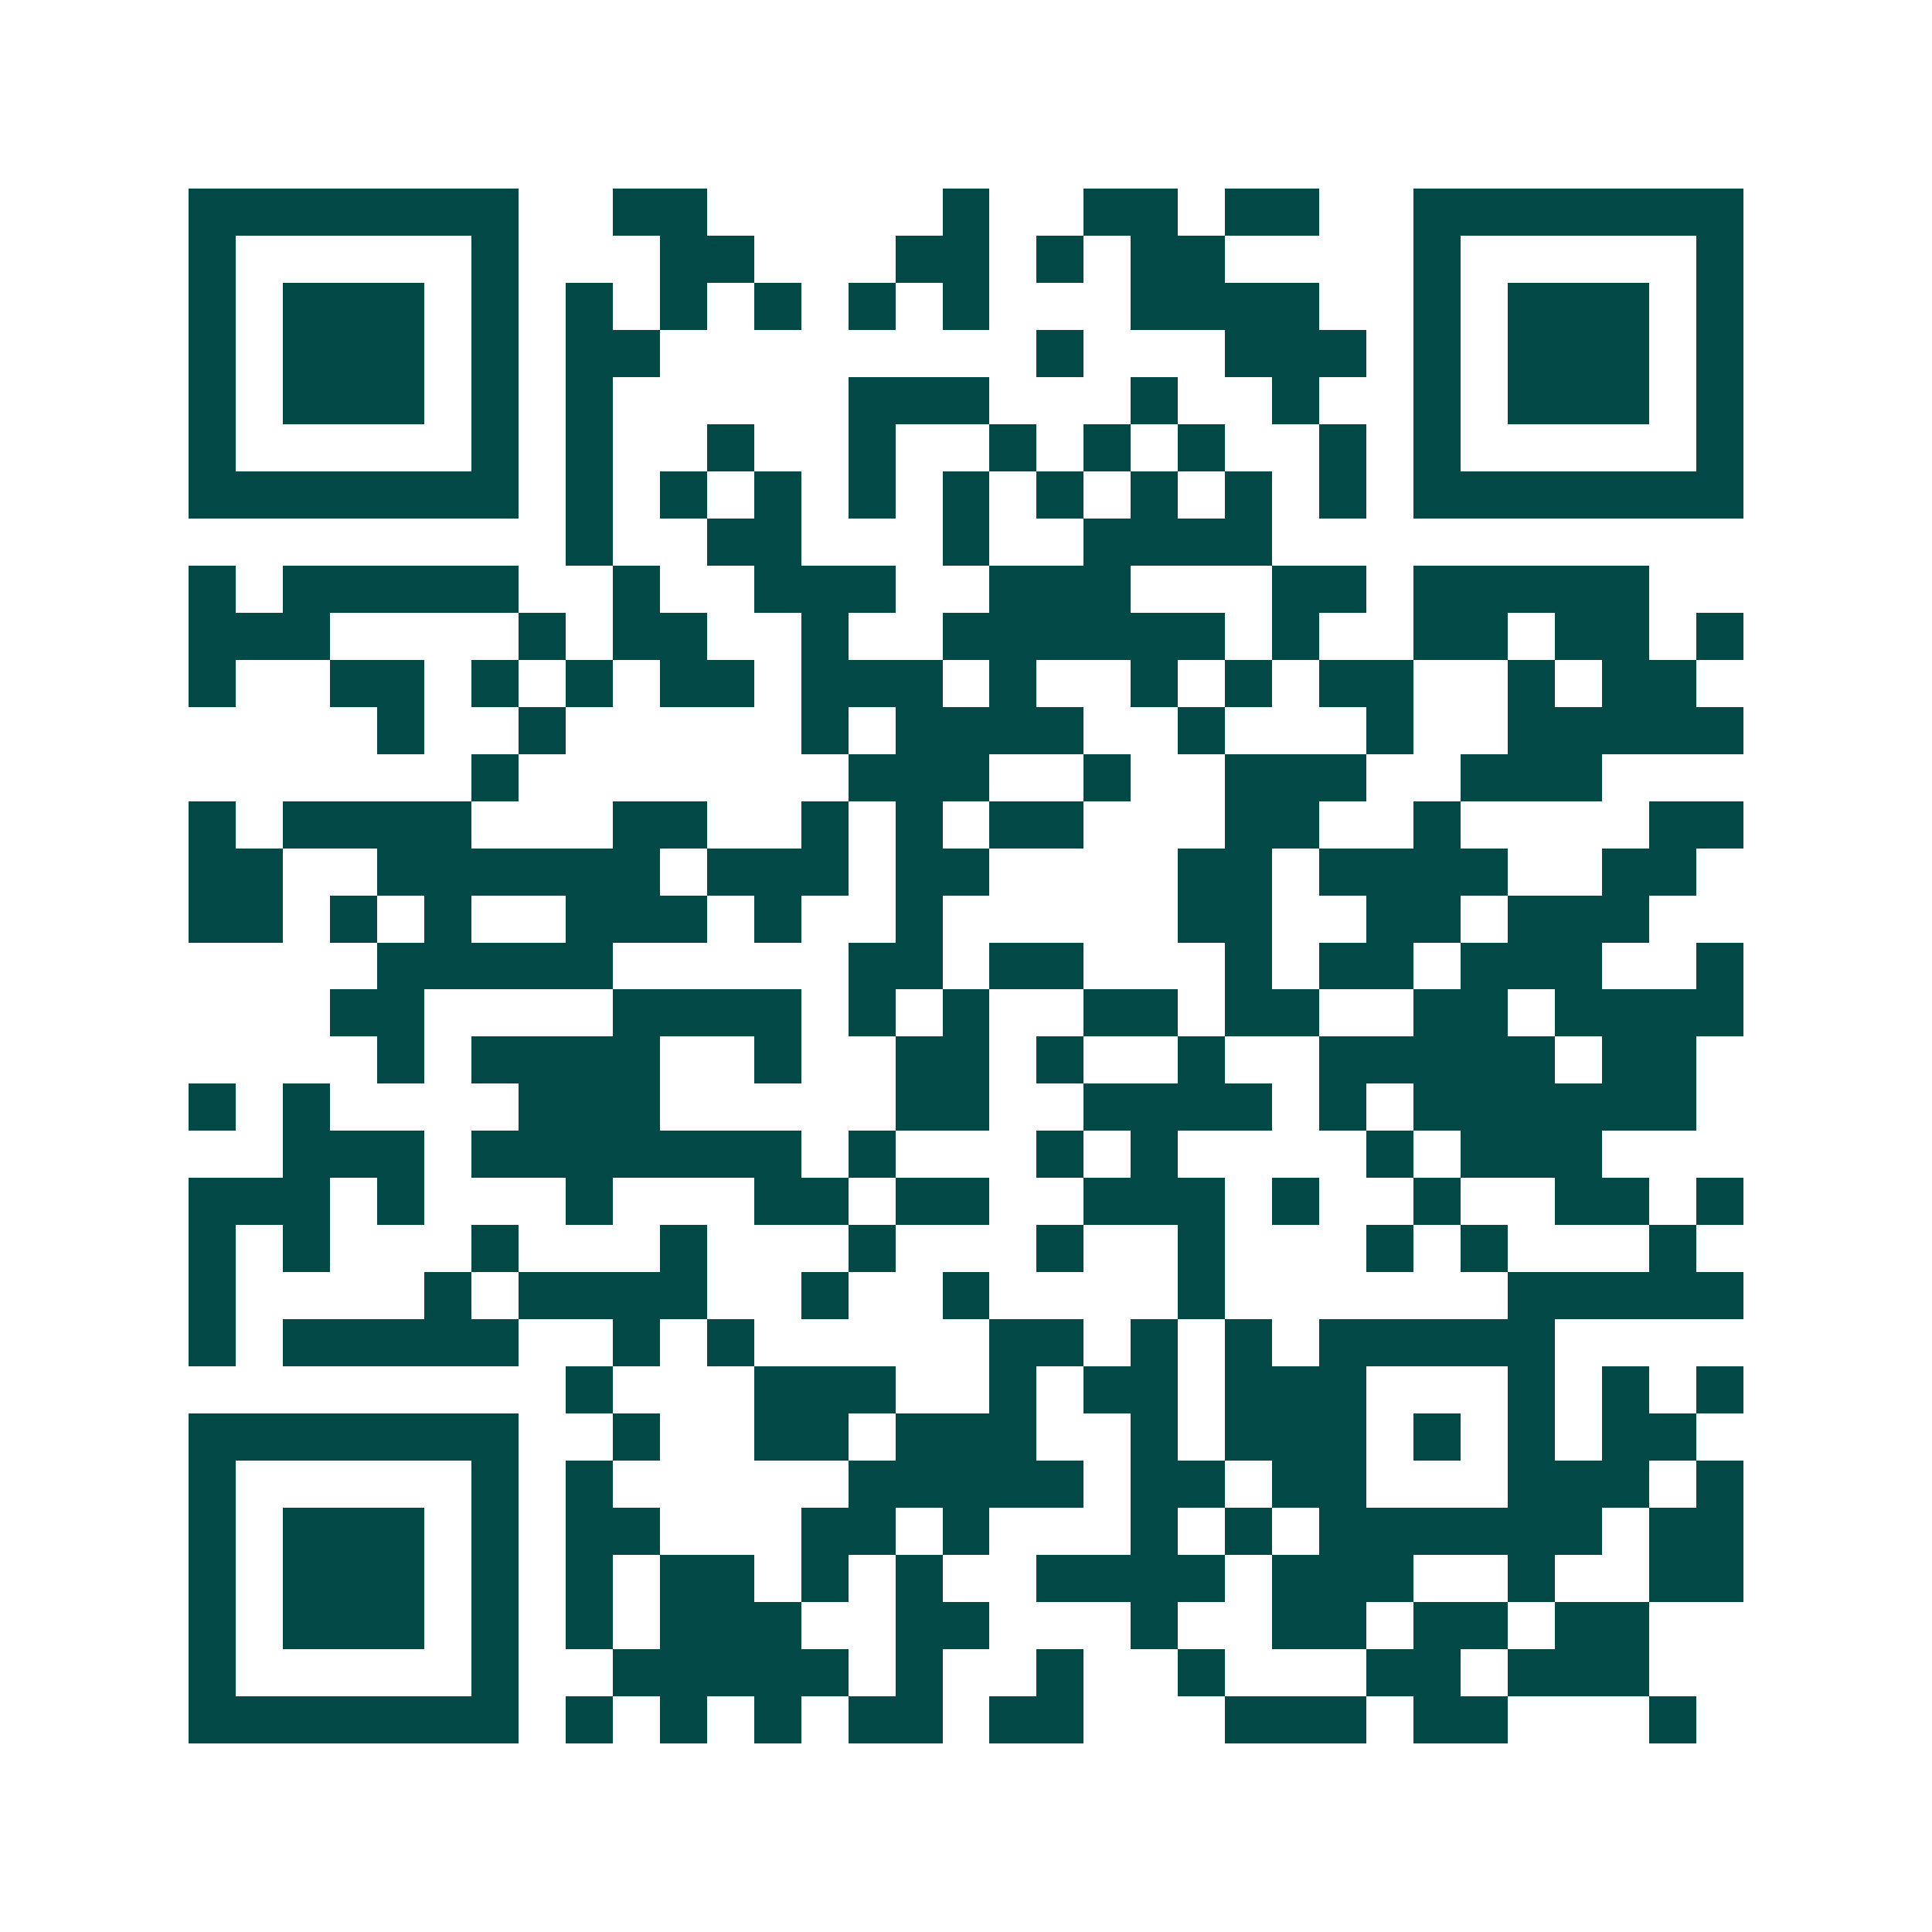 <svg xmlns="http://www.w3.org/2000/svg" width="200" height="200" viewBox="0 0 41 41" shape-rendering="crispEdges"><path fill="#ffffff" d="M0 0h41v41H0z"/><path stroke="#014847" d="M4 4.5h7m2 0h2m5 0h1m2 0h2m1 0h2m2 0h7M4 5.5h1m5 0h1m3 0h2m3 0h2m1 0h1m1 0h2m4 0h1m5 0h1M4 6.5h1m1 0h3m1 0h1m1 0h1m1 0h1m1 0h1m1 0h1m1 0h1m3 0h4m2 0h1m1 0h3m1 0h1M4 7.5h1m1 0h3m1 0h1m1 0h2m8 0h1m3 0h3m1 0h1m1 0h3m1 0h1M4 8.5h1m1 0h3m1 0h1m1 0h1m5 0h3m3 0h1m2 0h1m2 0h1m1 0h3m1 0h1M4 9.5h1m5 0h1m1 0h1m2 0h1m2 0h1m2 0h1m1 0h1m1 0h1m2 0h1m1 0h1m5 0h1M4 10.5h7m1 0h1m1 0h1m1 0h1m1 0h1m1 0h1m1 0h1m1 0h1m1 0h1m1 0h1m1 0h7M12 11.5h1m2 0h2m3 0h1m2 0h4M4 12.5h1m1 0h5m2 0h1m2 0h3m2 0h3m3 0h2m1 0h5M4 13.5h3m4 0h1m1 0h2m2 0h1m2 0h6m1 0h1m2 0h2m1 0h2m1 0h1M4 14.5h1m2 0h2m1 0h1m1 0h1m1 0h2m1 0h3m1 0h1m2 0h1m1 0h1m1 0h2m2 0h1m1 0h2M8 15.5h1m2 0h1m5 0h1m1 0h4m2 0h1m3 0h1m2 0h5M10 16.5h1m7 0h3m2 0h1m2 0h3m2 0h3M4 17.5h1m1 0h4m3 0h2m2 0h1m1 0h1m1 0h2m3 0h2m2 0h1m4 0h2M4 18.5h2m2 0h6m1 0h3m1 0h2m4 0h2m1 0h4m2 0h2M4 19.5h2m1 0h1m1 0h1m2 0h3m1 0h1m2 0h1m5 0h2m2 0h2m1 0h3M8 20.5h5m5 0h2m1 0h2m3 0h1m1 0h2m1 0h3m2 0h1M7 21.5h2m4 0h4m1 0h1m1 0h1m2 0h2m1 0h2m2 0h2m1 0h4M8 22.5h1m1 0h4m2 0h1m2 0h2m1 0h1m2 0h1m2 0h5m1 0h2M4 23.5h1m1 0h1m4 0h3m5 0h2m2 0h4m1 0h1m1 0h6M6 24.5h3m1 0h7m1 0h1m3 0h1m1 0h1m4 0h1m1 0h3M4 25.5h3m1 0h1m3 0h1m3 0h2m1 0h2m2 0h3m1 0h1m2 0h1m2 0h2m1 0h1M4 26.5h1m1 0h1m3 0h1m3 0h1m3 0h1m3 0h1m2 0h1m3 0h1m1 0h1m3 0h1M4 27.5h1m4 0h1m1 0h4m2 0h1m2 0h1m4 0h1m6 0h5M4 28.5h1m1 0h5m2 0h1m1 0h1m5 0h2m1 0h1m1 0h1m1 0h5M12 29.5h1m3 0h3m2 0h1m1 0h2m1 0h3m3 0h1m1 0h1m1 0h1M4 30.5h7m2 0h1m2 0h2m1 0h3m2 0h1m1 0h3m1 0h1m1 0h1m1 0h2M4 31.5h1m5 0h1m1 0h1m5 0h5m1 0h2m1 0h2m3 0h3m1 0h1M4 32.5h1m1 0h3m1 0h1m1 0h2m3 0h2m1 0h1m3 0h1m1 0h1m1 0h6m1 0h2M4 33.5h1m1 0h3m1 0h1m1 0h1m1 0h2m1 0h1m1 0h1m2 0h4m1 0h3m2 0h1m2 0h2M4 34.5h1m1 0h3m1 0h1m1 0h1m1 0h3m2 0h2m3 0h1m2 0h2m1 0h2m1 0h2M4 35.5h1m5 0h1m2 0h5m1 0h1m2 0h1m2 0h1m3 0h2m1 0h3M4 36.5h7m1 0h1m1 0h1m1 0h1m1 0h2m1 0h2m3 0h3m1 0h2m3 0h1"/></svg>
